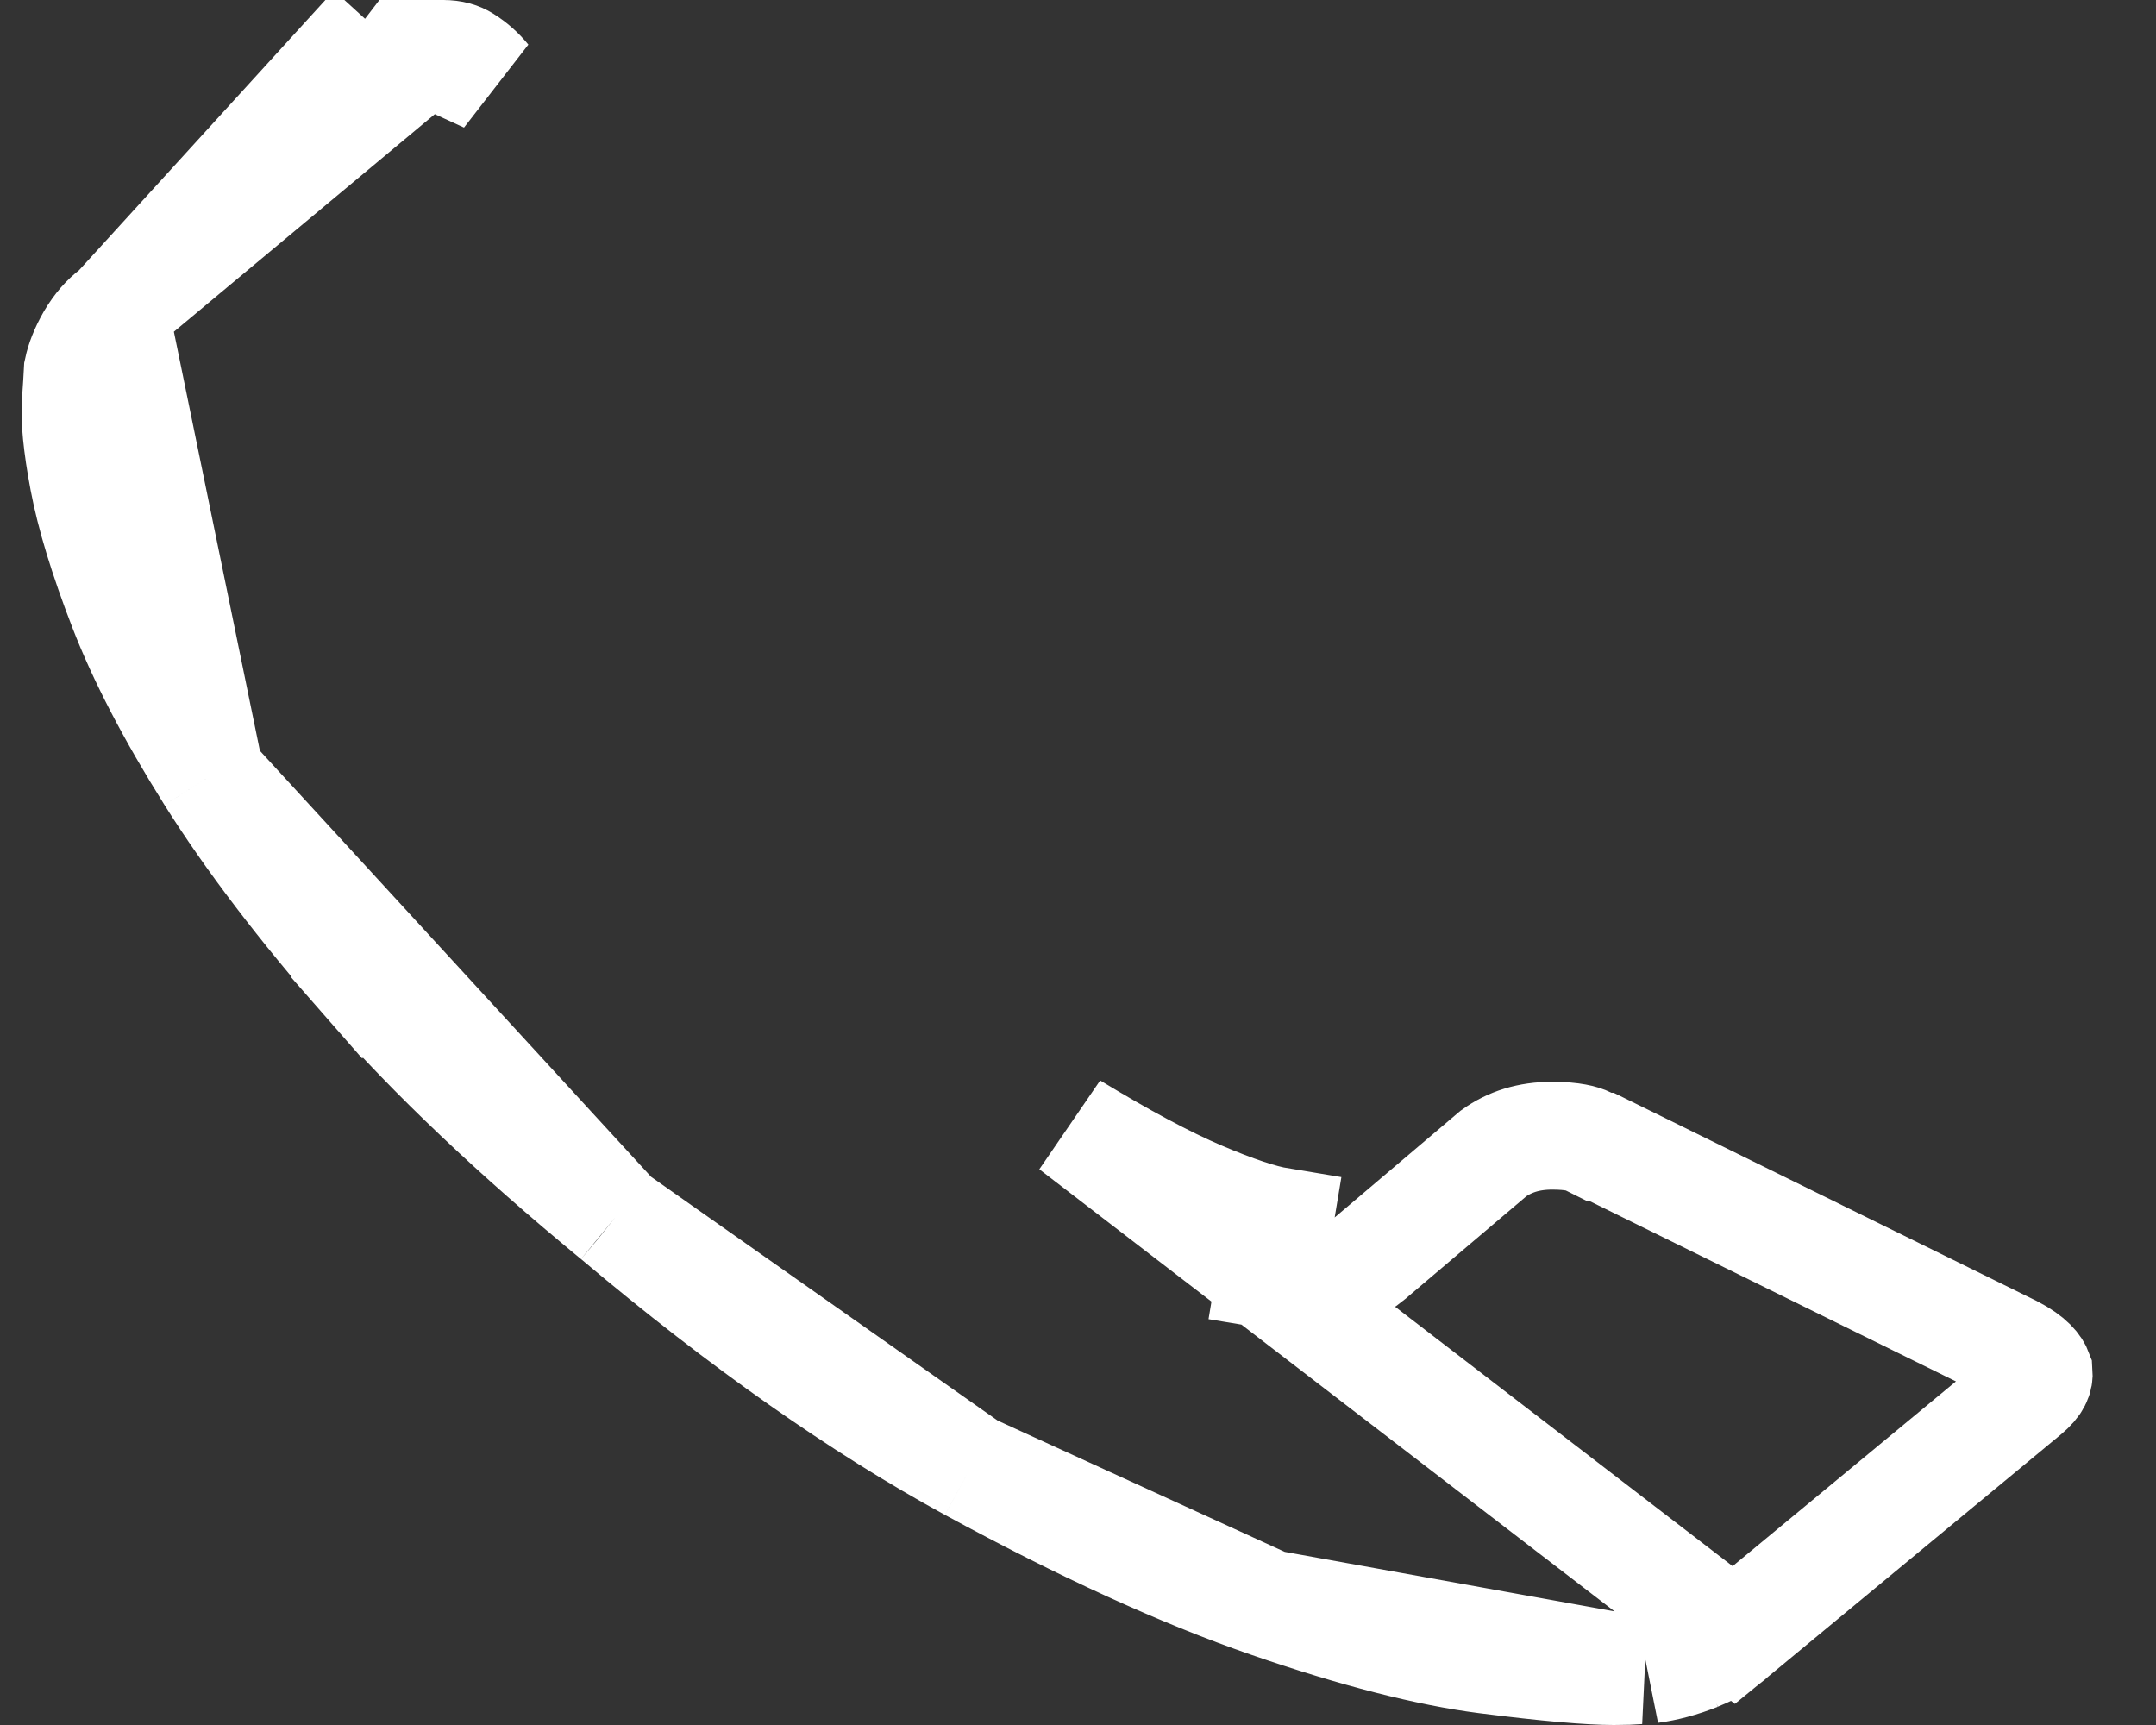 <svg width="20" height="16" viewBox="0 0 20 16" fill="none" xmlns="http://www.w3.org/2000/svg">
<rect x="0" y="0" width="20" height="16" fill="#333333" stroke="none"/>
<path d="M16.084 15.166L16.095 15.157L18.798 12.921C18.799 12.921 18.799 12.921 18.799 12.92C18.901 12.835 18.916 12.779 18.912 12.727C18.896 12.684 18.847 12.606 18.669 12.514L14.853 10.636H14.831L14.725 10.583C14.686 10.563 14.59 10.534 14.4 10.534C14.18 10.534 14.004 10.591 13.855 10.698L12.71 11.669L12.707 11.672L12.707 11.672C12.597 11.763 12.471 11.806 12.388 11.829L12.388 11.829C12.326 11.846 12.224 11.873 12.122 11.873H12.081L12.04 11.866L11.786 11.824L11.786 11.824L11.868 11.33C11.698 11.302 11.454 11.22 11.136 11.085C10.817 10.949 10.42 10.737 9.946 10.449L16.084 15.166ZM16.084 15.166L16.074 15.175M16.084 15.166L16.074 15.175M16.074 15.175C16.007 15.237 15.904 15.304 15.749 15.366L15.749 15.367M16.074 15.175L15.749 15.367M15.749 15.367C15.595 15.428 15.451 15.466 15.315 15.484L15.749 15.367ZM11.767 14.875L11.767 14.875C12.583 15.157 13.252 15.326 13.782 15.394C14.356 15.467 14.746 15.5 14.97 15.5C15.071 15.5 15.144 15.497 15.192 15.493L11.767 14.875ZM11.767 14.875C10.966 14.598 10.047 14.179 9.005 13.612L9.005 13.612M11.767 14.875L9.005 13.612M9.005 13.612C7.984 13.056 6.887 12.286 5.712 11.296L5.712 11.296M9.005 13.612L5.712 11.296M5.712 11.296L5.707 11.292M5.712 11.296L5.707 11.292M5.707 11.292C4.773 10.524 4.008 9.797 3.407 9.111M5.707 11.292L1.949 7.2M1.949 7.2L1.949 7.2C2.311 7.776 2.795 8.413 3.407 9.111M1.949 7.2C1.581 6.614 1.313 6.095 1.138 5.642C0.954 5.167 0.836 4.774 0.776 4.457C0.711 4.116 0.693 3.885 0.702 3.745C0.711 3.608 0.719 3.497 0.722 3.43C0.74 3.346 0.776 3.25 0.839 3.14C0.905 3.028 0.977 2.948 1.052 2.892L1.063 2.884M1.949 7.2L1.063 2.884M3.407 9.111L3.03 9.441L3.407 9.111ZM1.063 2.884L1.073 2.876M1.063 2.884L1.073 2.876M1.073 2.876L3.778 0.621L3.468 0.249M1.073 2.876L3.468 0.249M3.468 0.249L3.778 0.621C3.879 0.537 3.983 0.5 4.108 0.5C4.201 0.5 4.263 0.521 4.311 0.551C4.391 0.601 4.457 0.66 4.513 0.729L3.468 0.249Z" stroke="white"/>
</svg>
